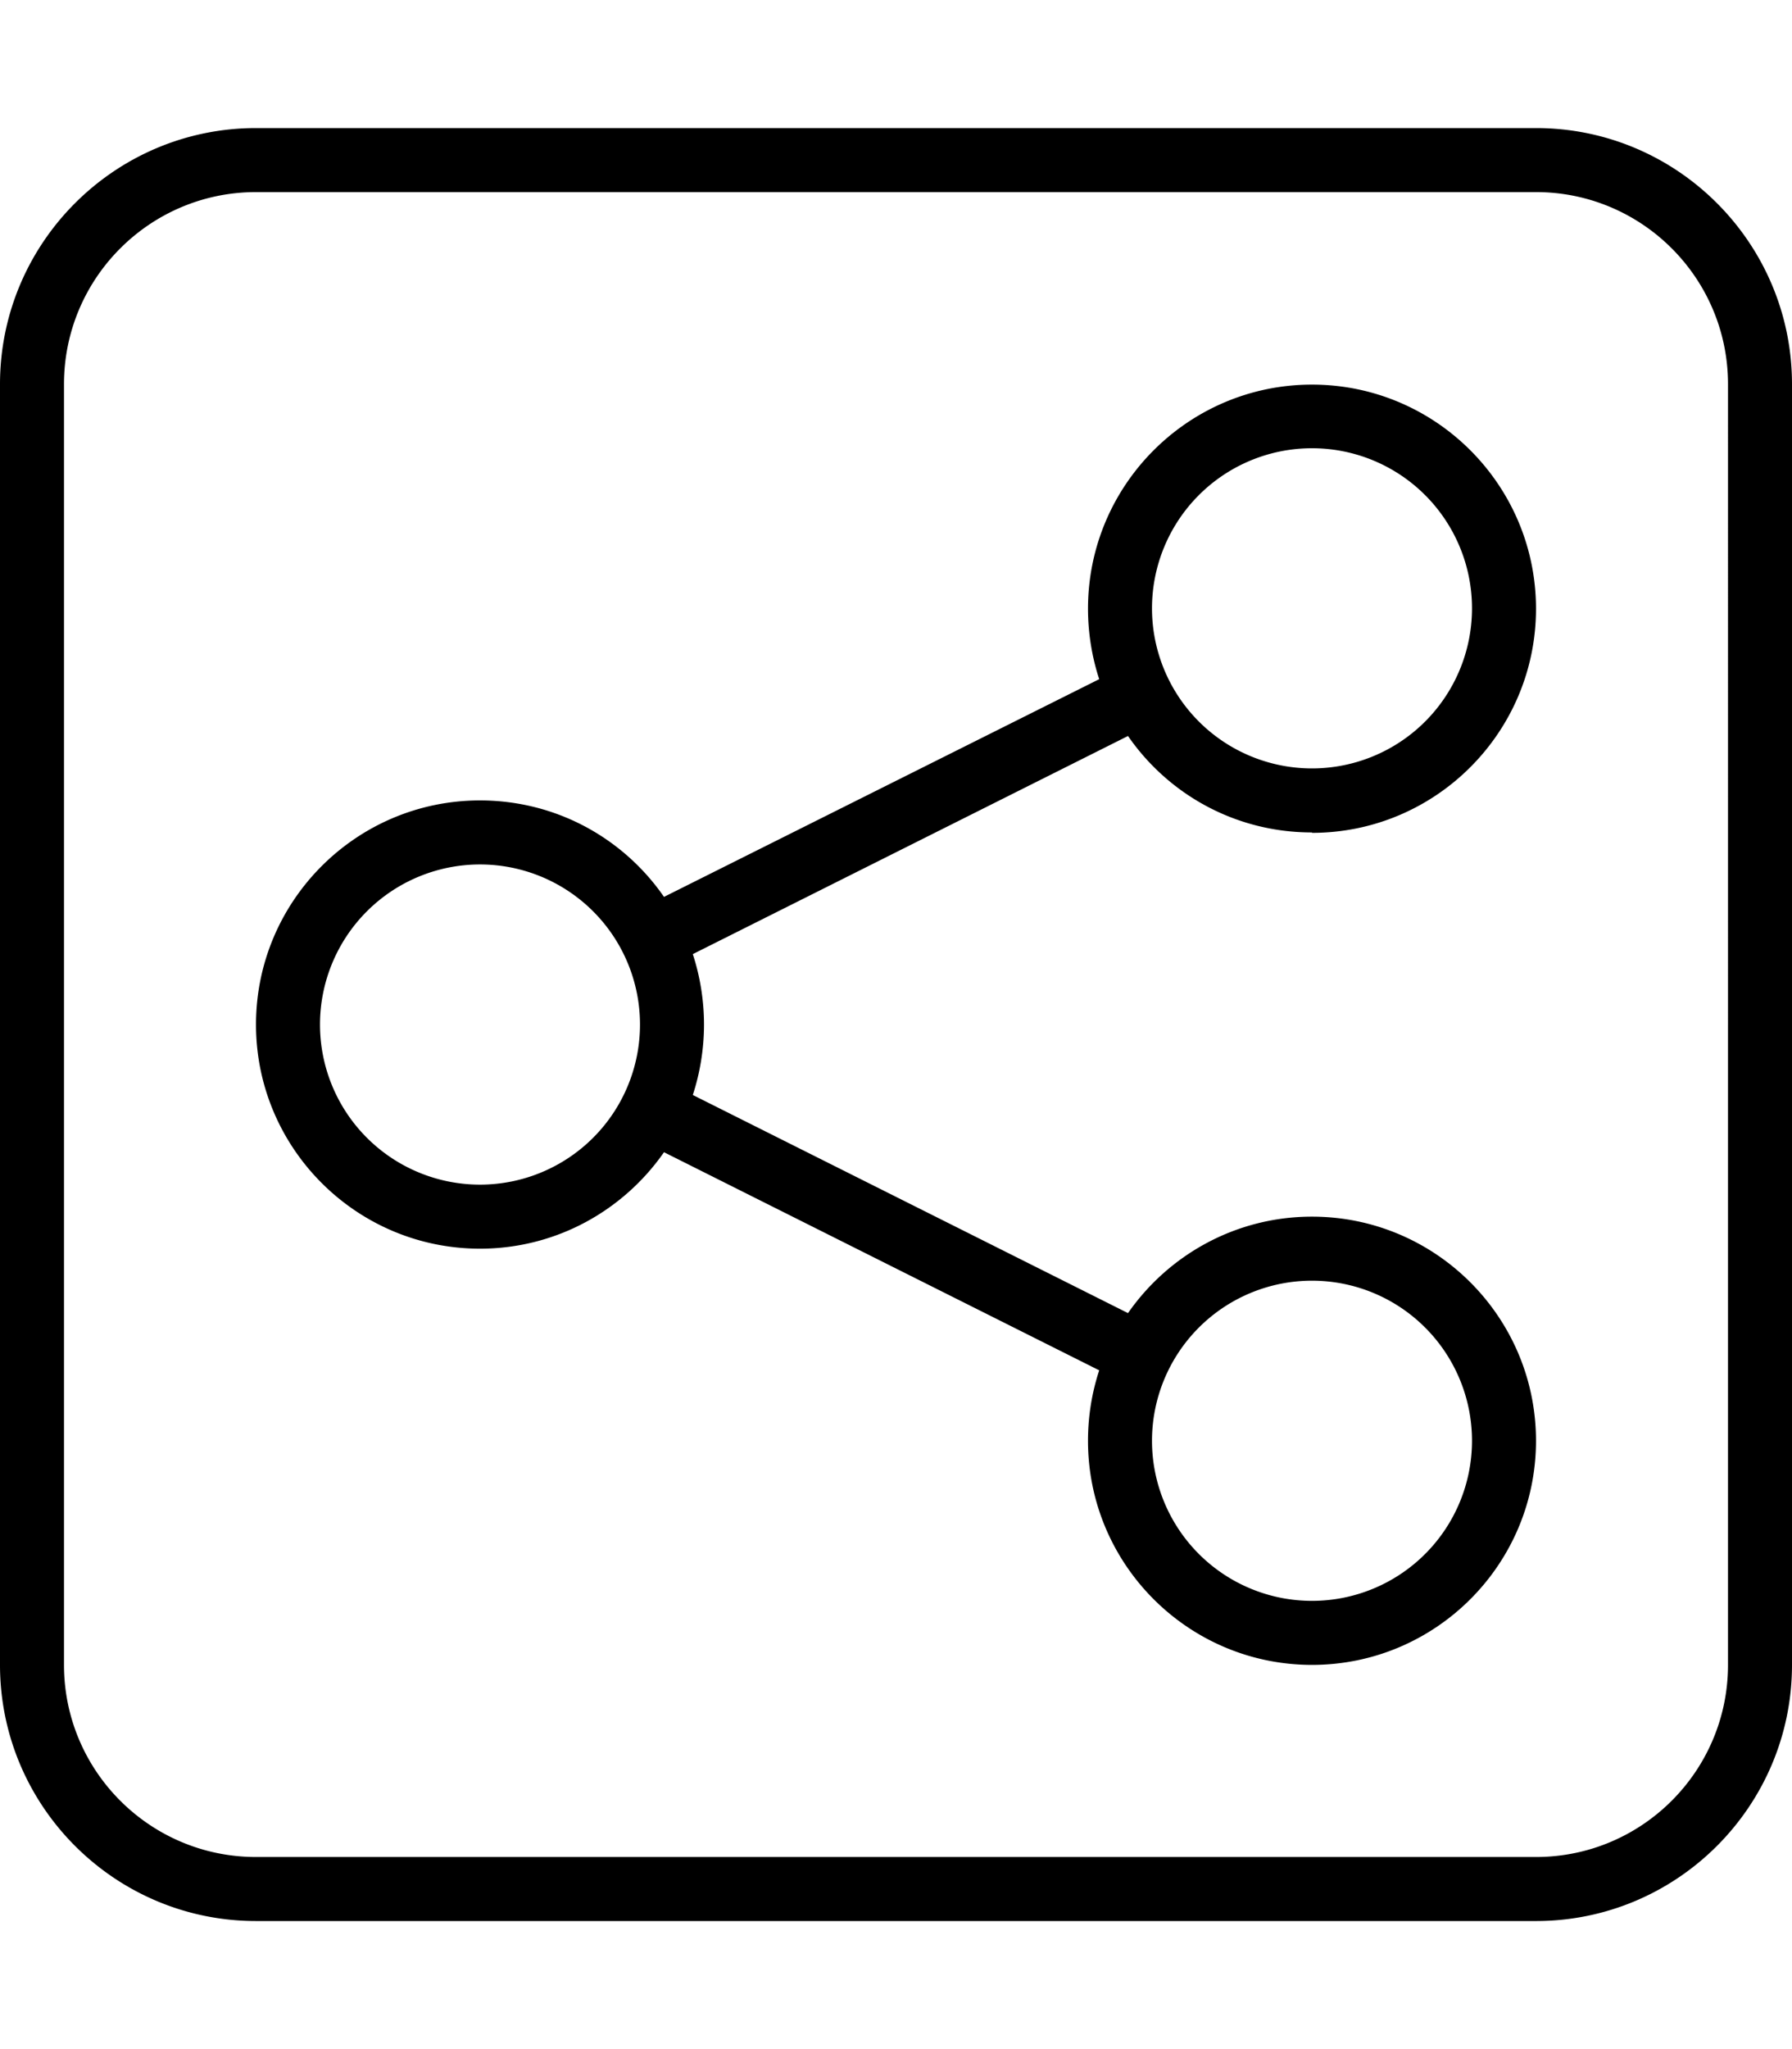<svg xmlns="http://www.w3.org/2000/svg" viewBox="0 0 448 512"><!--! Font Awesome Pro 6.4.2 by @fontawesome - https://fontawesome.com License - https://fontawesome.com/license (Commercial License) Copyright 2023 Fonticons, Inc. --><path d="M64 48C37.5 48 16 69.5 16 96V416c0 26.5 21.5 48 48 48H384c26.5 0 48-21.5 48-48V96c0-26.5-21.5-48-48-48H64zM0 96C0 60.7 28.7 32 64 32H384c35.3 0 64 28.7 64 64V416c0 35.3-28.7 64-64 64H64c-35.3 0-64-28.7-64-64V96zm328 96a40 40 0 1 0 0-80 40 40 0 1 0 0 80zm0 16c-19.1 0-35.9-9.5-46-24.1L173.2 238.4c1.8 5.5 2.8 11.5 2.8 17.6s-1 12.1-2.8 17.6L282 328.1c10.1-14.5 26.9-24.1 46-24.1c30.9 0 56 25.1 56 56s-25.1 56-56 56s-56-25.1-56-56c0-6.2 1-12.1 2.8-17.6L166 287.9c-10.1 14.5-26.9 24.1-46 24.1c-30.9 0-56-25.1-56-56s25.1-56 56-56c19.1 0 35.9 9.5 46 24.1l108.8-54.4c-1.8-5.5-2.8-11.5-2.8-17.6c0-30.9 25.1-56 56-56s56 25.1 56 56s-25.1 56-56 56zm0 192a40 40 0 1 0 0-80 40 40 0 1 0 0 80zM160 256a40 40 0 1 0 -80 0 40 40 0 1 0 80 0z"/></svg>